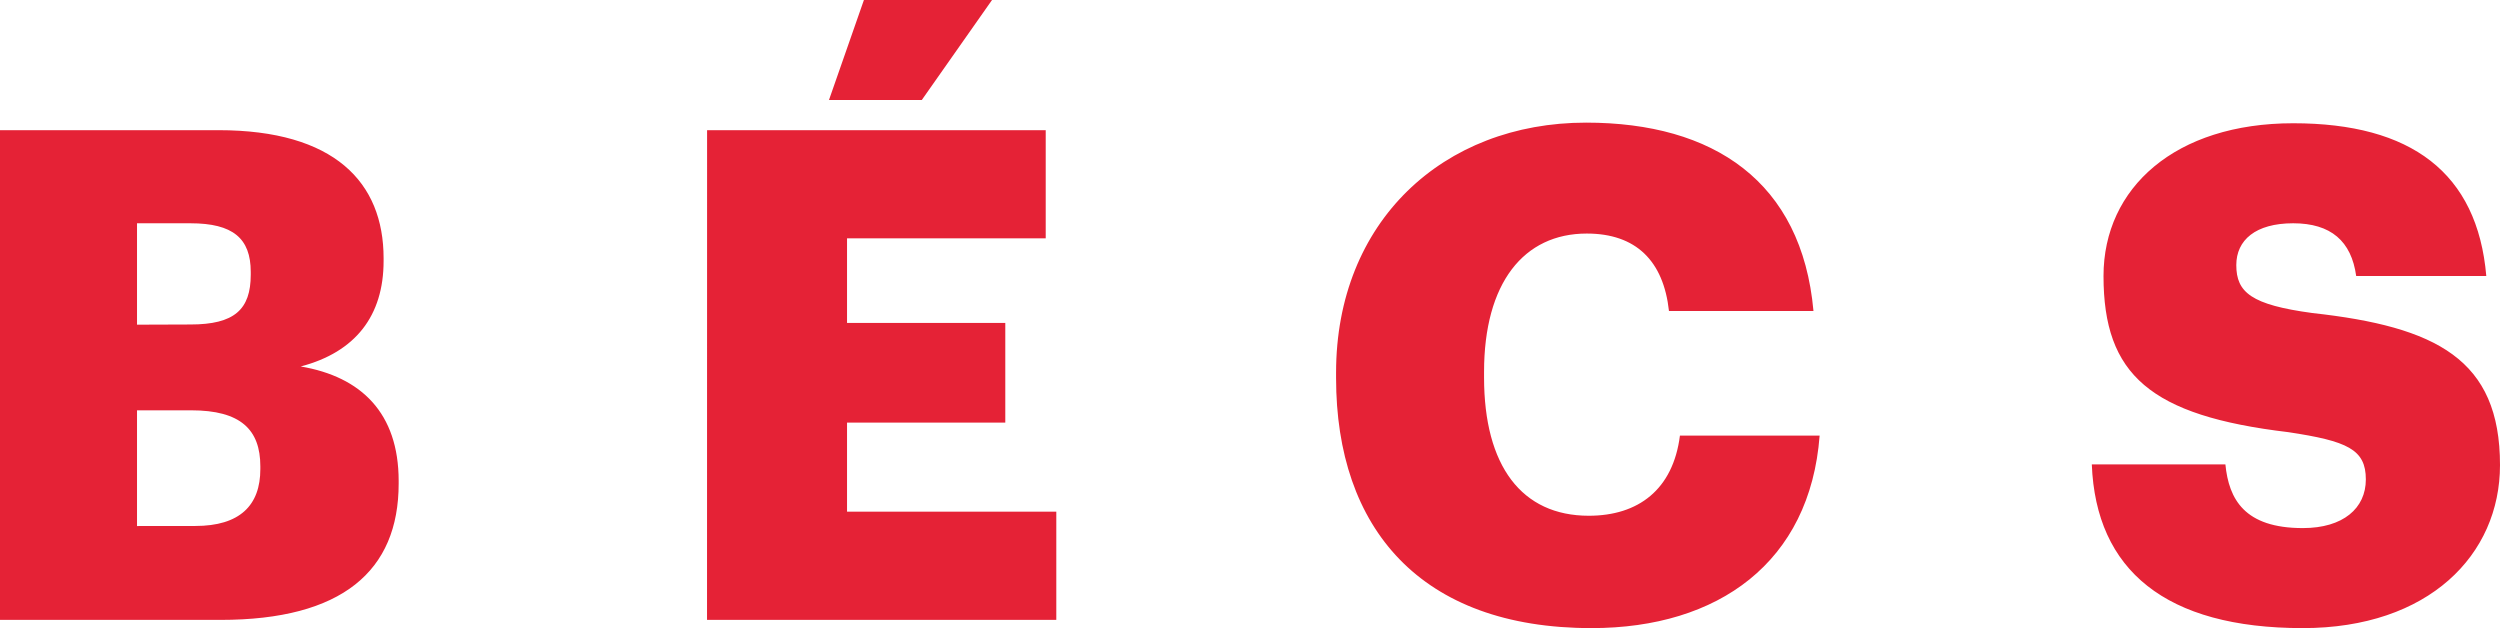 <svg id="Ebene_1" data-name="Ebene 1" xmlns="http://www.w3.org/2000/svg" viewBox="0 0 401.4 100.85"><path d="M369.73 100.85c20.23 0 31.67-11.77 31.67-26.18 0-17-10.23-22.21-30.13-24.41-9.79-1.32-12.21-3.3-12.21-7.7 0-4 3.08-6.71 9.13-6.71s9.35 2.86 10.12 8.47h20.89c-1.43-16.61-12.09-24.53-31-24.53s-30.46 10.34-30.46 24.53c0 15.84 7.48 22.43 29.69 25.07 9.46 1.43 12.43 2.75 12.43 7.59 0 4.62-3.63 7.81-10.12 7.81-9.35 0-11.88-4.62-12.43-10.23h-21.45c.66 17 11.87 26.29 33.87 26.29m-114.19 0c20.35 0 35.08-10.56 36.62-30.91h-22.43c-1.1 8.69-6.71 12.87-14.63 12.87-10.78 0-16.82-8-16.82-22.21v-.88c0-14.3 6.37-22.22 16.49-22.22 7.92 0 12.32 4.4 13.2 12.43h23.2c-1.87-20.79-16.05-30.24-36.51-30.24-23 0-40.14 15.94-40.14 40.14v.87c0 24.09 13.53 40.15 41 40.15m-142-1.32h56.08V82.15H136v-14.3h25.41v-16H136V38.27h31.9V20.9h-54.37zm19.58-83.47H148L159.28 0h-20.57zM22 52.13V35.85h8.58c6.82 0 9.68 2.42 9.68 7.81v.44c0 5.61-2.64 8-9.68 8zm0 32.33V65.88h8.69c7.92 0 11.11 3.07 11.11 9v.44c0 5.83-3.3 9.13-10.45 9.13zM0 99.53h35.41c19.47 0 28.6-7.81 28.6-21.89v-.44C64 66.31 58 60.49 48.28 58.84c8.8-2.31 13.31-8.14 13.31-16.94v-.44c0-12.21-7.92-20.56-26.51-20.56H0z" fill="#e52236"/></svg>